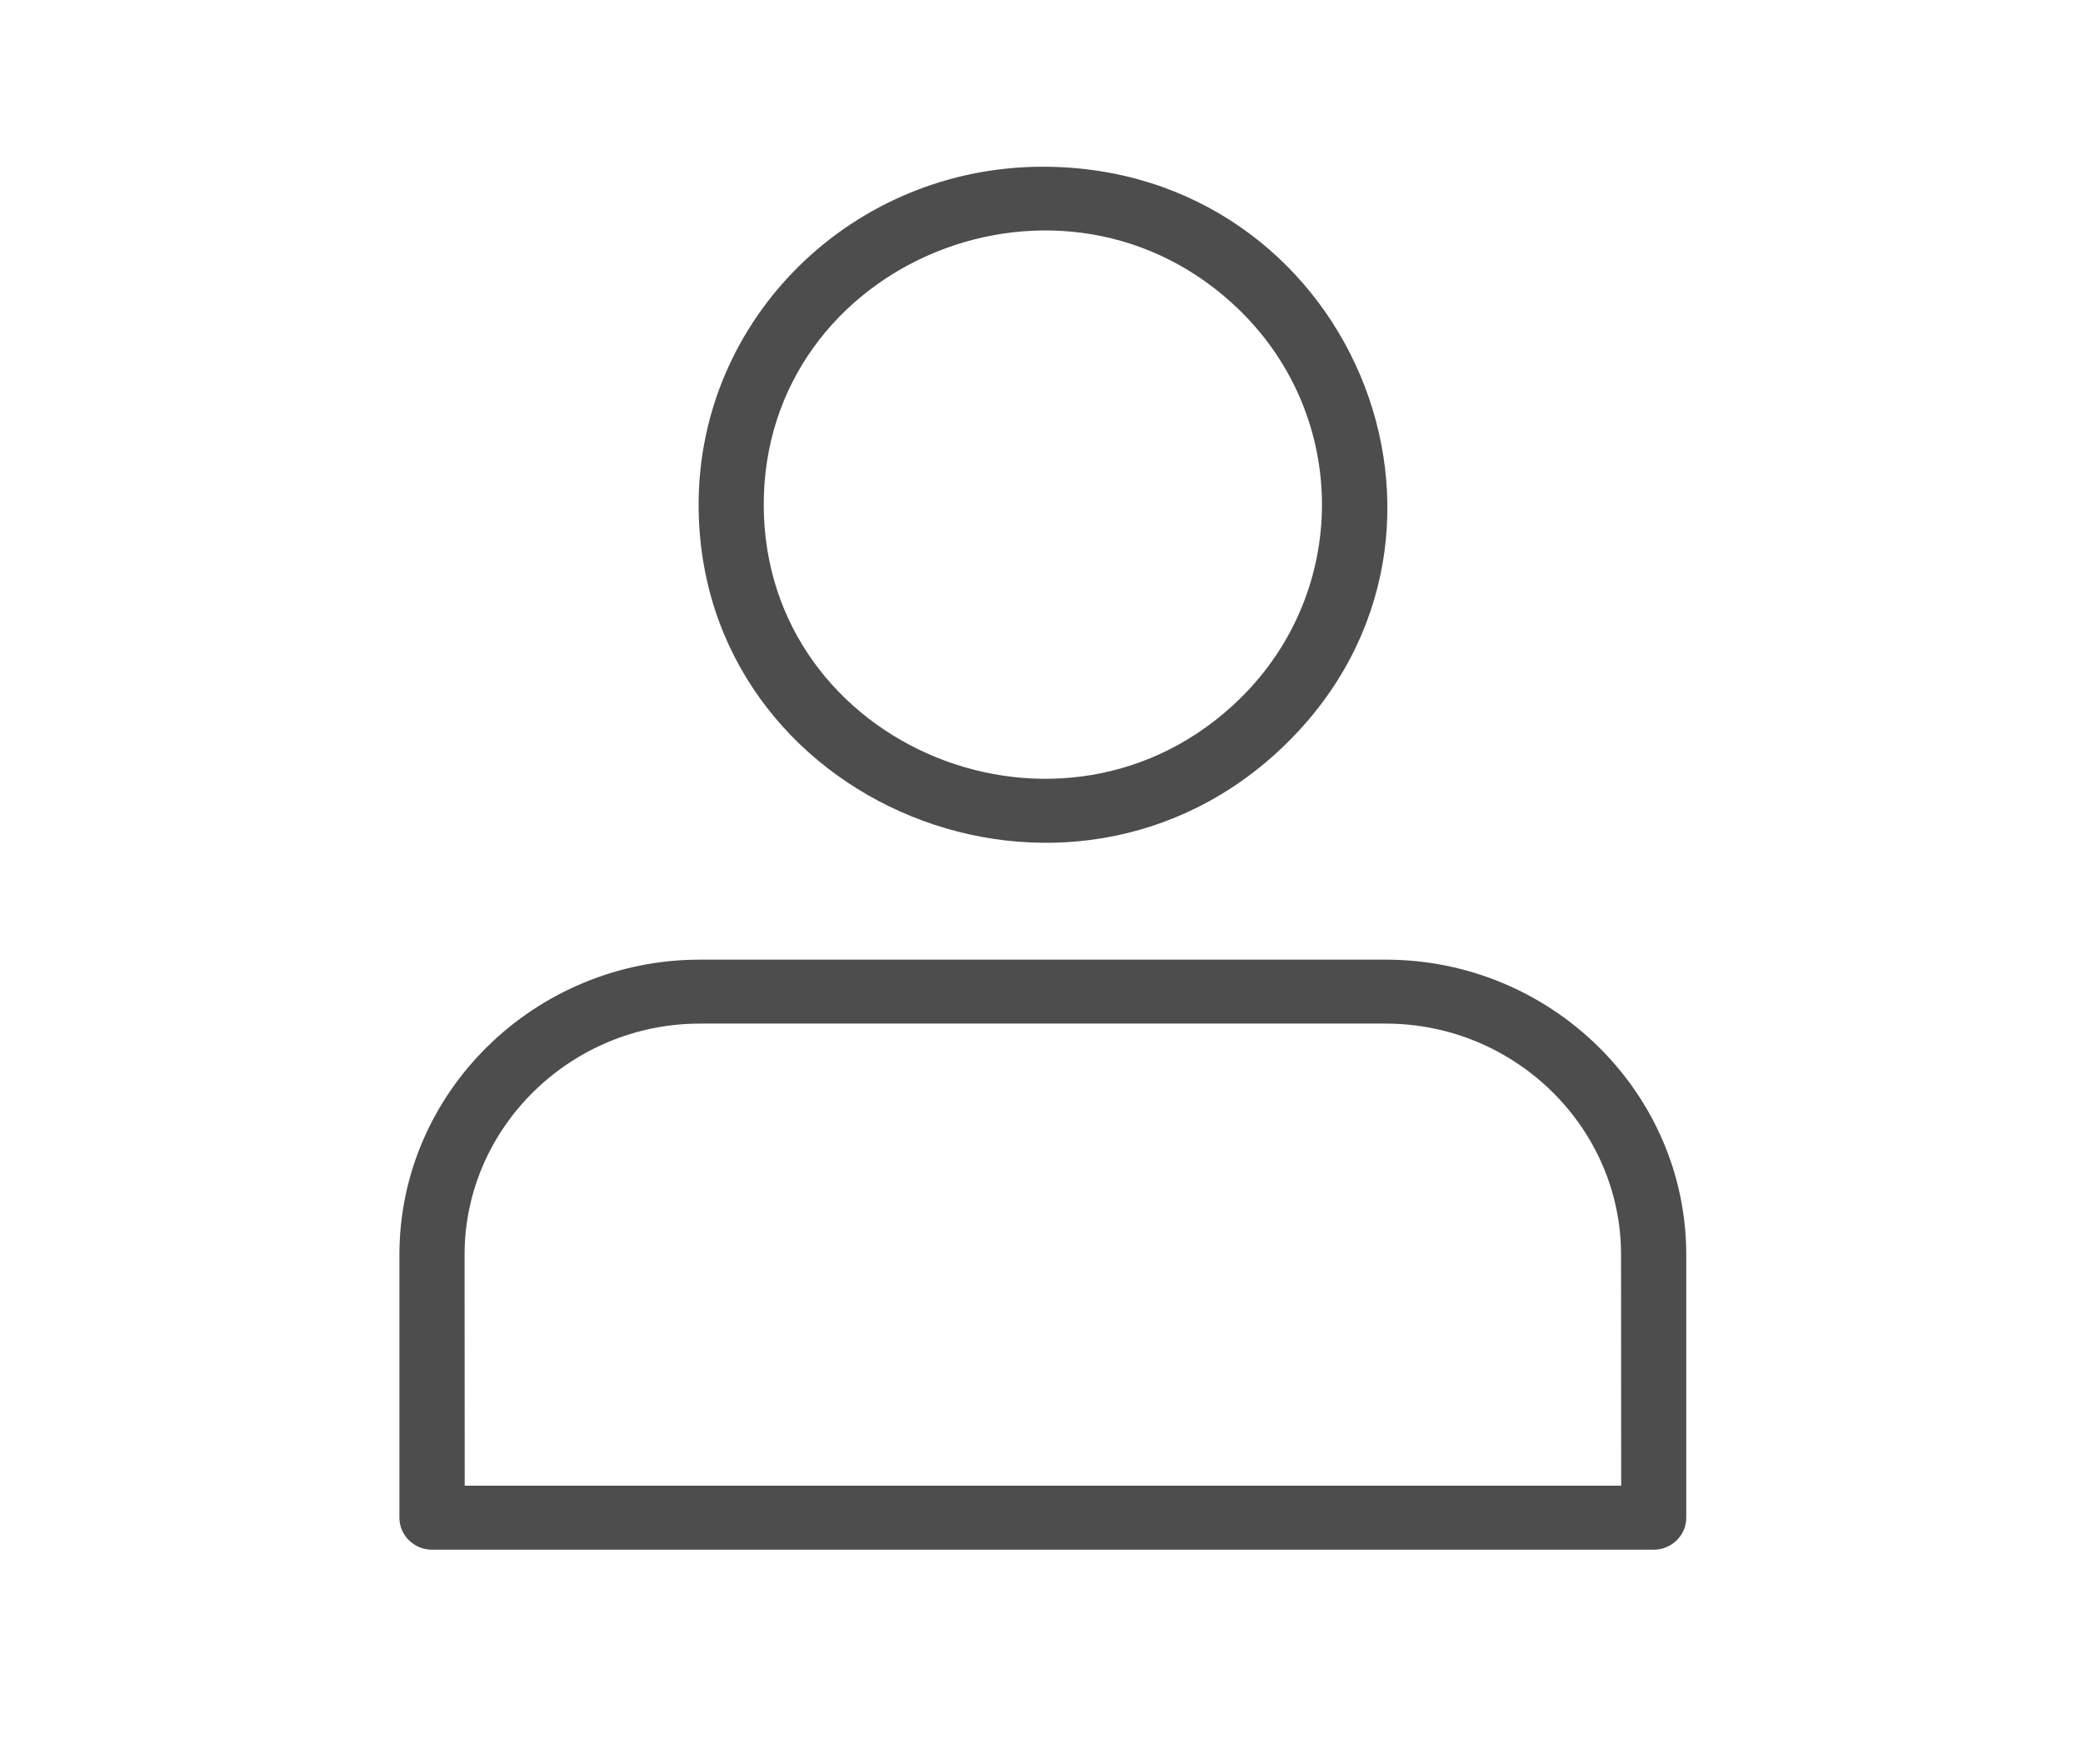 <?xml version="1.0" encoding="utf-8"?>
<!-- Generator: Adobe Illustrator 16.0.4, SVG Export Plug-In . SVG Version: 6.00 Build 0)  -->
<!DOCTYPE svg PUBLIC "-//W3C//DTD SVG 1.1//EN" "http://www.w3.org/Graphics/SVG/1.1/DTD/svg11.dtd">
<svg version="1.1" id="Layer_1" xmlns="http://www.w3.org/2000/svg" xmlns:xlink="http://www.w3.org/1999/xlink" x="0px" y="0px"
	 width="46.128px" height="39.057px" viewBox="0 0 46.128 39.057" enable-background="new 0 0 46.128 39.057" xml:space="preserve">
<g>
	<path fill="#4D4D4D" d="M27.466,6.884c-3.888-3.812-10.553-1.098-10.553,4.29c0,5.388,6.667,8.103,10.553,4.29
		C29.878,13.094,29.878,9.254,27.466,6.884 M36.621,34.316H9.568c-0.398,0-0.723-0.317-0.723-0.709v-5.824
		c0-3.595,2.994-6.533,6.657-6.533h15.184c3.66,0,6.656,2.938,6.656,6.533v5.825C37.342,33.998,37.018,34.316,36.621,34.316z
		 M10.291,32.899h25.61l-0.003-5.116c0-2.813-2.346-5.117-5.212-5.117H15.502c-2.866,0-5.214,2.304-5.214,5.117L10.291,32.899z
		 M23.094,3.692c6.771,0,10.182,8.071,5.392,12.774c-4.791,4.702-13.015,1.354-13.015-5.292C15.471,7.042,18.882,3.692,23.094,3.692
		"/>
</g>
</svg>
